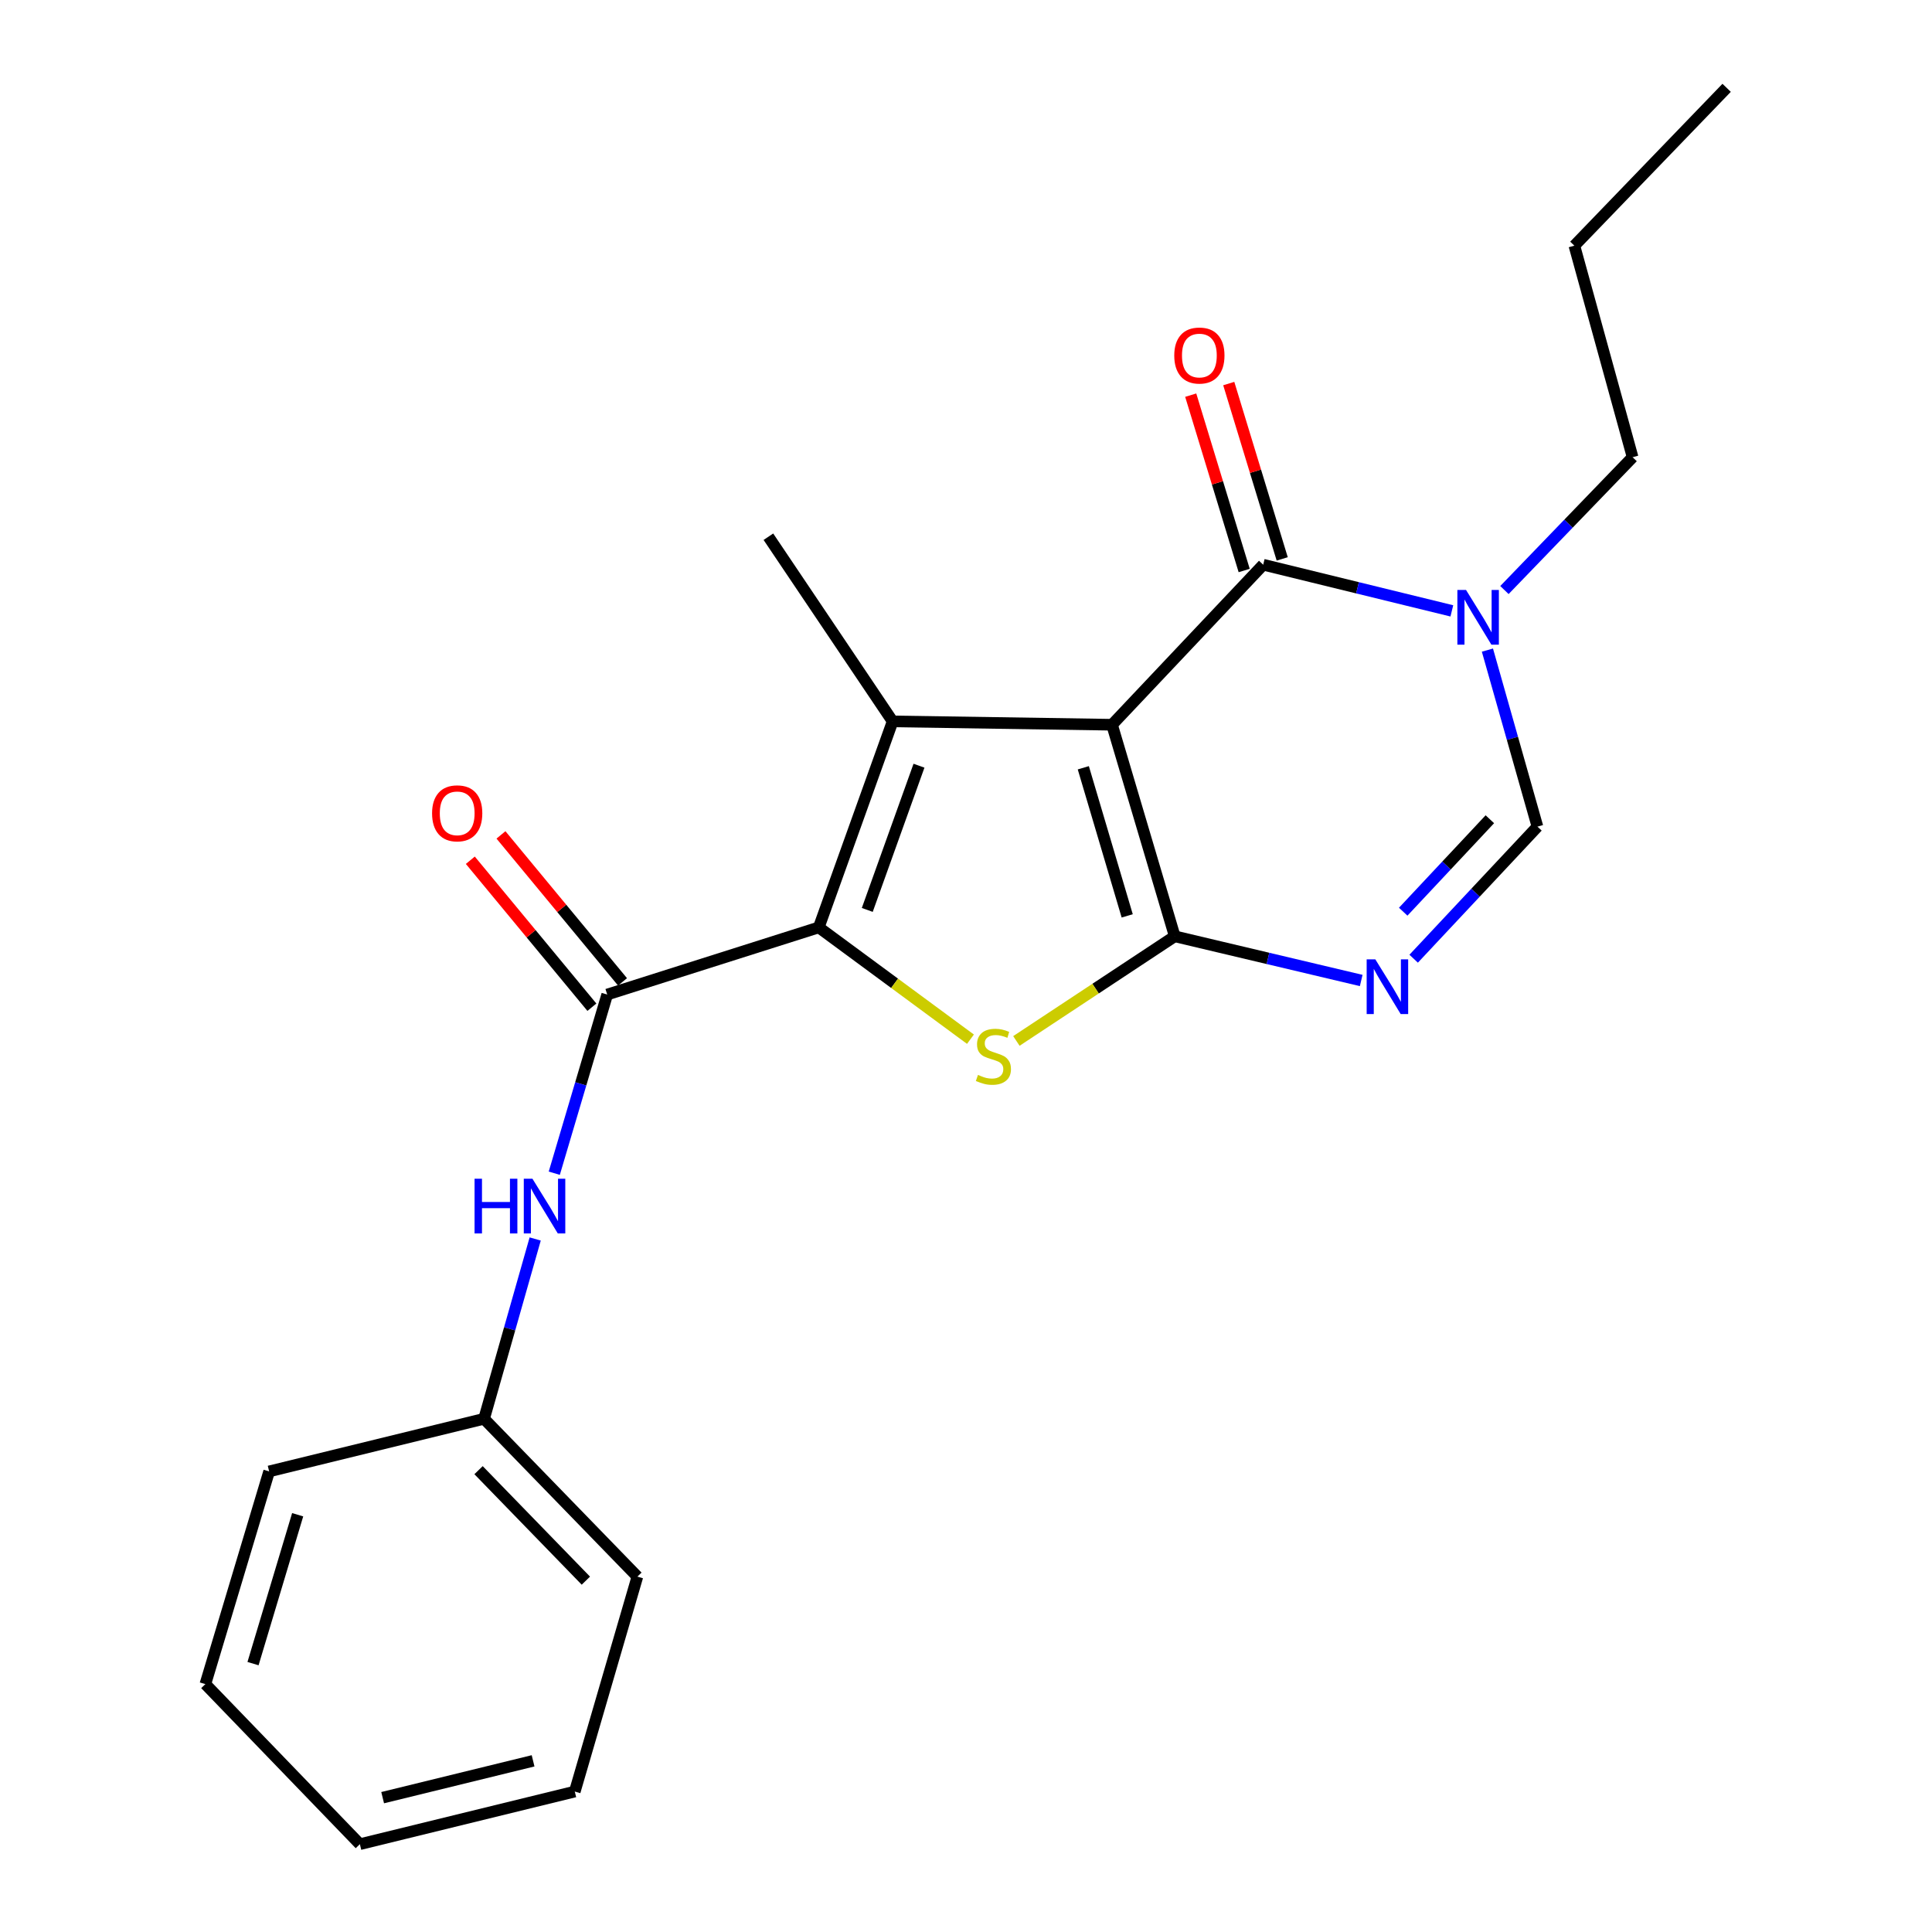 <?xml version='1.0' encoding='iso-8859-1'?>
<svg version='1.1' baseProfile='full'
              xmlns='http://www.w3.org/2000/svg'
                      xmlns:rdkit='http://www.rdkit.org/xml'
                      xmlns:xlink='http://www.w3.org/1999/xlink'
                  xml:space='preserve'
width='1000px' height='1000px' viewBox='0 0 1000 1000'>
<!-- END OF HEADER -->
<rect style='opacity:1.0;fill:#FFFFFF;stroke:none' width='1000' height='1000' x='0' y='0'> </rect>
<path class='bond-0' d='M 575.582,375.123 L 608.045,484.632' style='fill:none;fill-rule:evenodd;stroke:#000000;stroke-width:6px;stroke-linecap:butt;stroke-linejoin:miter;stroke-opacity:1' />
<path class='bond-0' d='M 560.718,397.4 L 583.442,474.055' style='fill:none;fill-rule:evenodd;stroke:#000000;stroke-width:6px;stroke-linecap:butt;stroke-linejoin:miter;stroke-opacity:1' />
<path class='bond-1' d='M 575.582,375.123 L 462.026,373.385' style='fill:none;fill-rule:evenodd;stroke:#000000;stroke-width:6px;stroke-linecap:butt;stroke-linejoin:miter;stroke-opacity:1' />
<path class='bond-4' d='M 575.582,375.123 L 653.829,292.292' style='fill:none;fill-rule:evenodd;stroke:#000000;stroke-width:6px;stroke-linecap:butt;stroke-linejoin:miter;stroke-opacity:1' />
<path class='bond-3' d='M 608.045,484.632 L 567.064,511.713' style='fill:none;fill-rule:evenodd;stroke:#000000;stroke-width:6px;stroke-linecap:butt;stroke-linejoin:miter;stroke-opacity:1' />
<path class='bond-3' d='M 567.064,511.713 L 526.083,538.794' style='fill:none;fill-rule:evenodd;stroke:#CCCC00;stroke-width:6px;stroke-linecap:butt;stroke-linejoin:miter;stroke-opacity:1' />
<path class='bond-5' d='M 608.045,484.632 L 656.301,496.066' style='fill:none;fill-rule:evenodd;stroke:#000000;stroke-width:6px;stroke-linecap:butt;stroke-linejoin:miter;stroke-opacity:1' />
<path class='bond-5' d='M 656.301,496.066 L 704.557,507.499' style='fill:none;fill-rule:evenodd;stroke:#0000FF;stroke-width:6px;stroke-linecap:butt;stroke-linejoin:miter;stroke-opacity:1' />
<path class='bond-2' d='M 462.026,373.385 L 423.789,480.024' style='fill:none;fill-rule:evenodd;stroke:#000000;stroke-width:6px;stroke-linecap:butt;stroke-linejoin:miter;stroke-opacity:1' />
<path class='bond-2' d='M 475.665,396.328 L 448.899,470.975' style='fill:none;fill-rule:evenodd;stroke:#000000;stroke-width:6px;stroke-linecap:butt;stroke-linejoin:miter;stroke-opacity:1' />
<path class='bond-12' d='M 462.026,373.385 L 397.718,277.804' style='fill:none;fill-rule:evenodd;stroke:#000000;stroke-width:6px;stroke-linecap:butt;stroke-linejoin:miter;stroke-opacity:1' />
<path class='bond-7' d='M 423.789,480.024 L 314.292,514.773' style='fill:none;fill-rule:evenodd;stroke:#000000;stroke-width:6px;stroke-linecap:butt;stroke-linejoin:miter;stroke-opacity:1' />
<path class='bond-22' d='M 423.789,480.024 L 463.046,508.958' style='fill:none;fill-rule:evenodd;stroke:#000000;stroke-width:6px;stroke-linecap:butt;stroke-linejoin:miter;stroke-opacity:1' />
<path class='bond-22' d='M 463.046,508.958 L 502.303,537.891' style='fill:none;fill-rule:evenodd;stroke:#CCCC00;stroke-width:6px;stroke-linecap:butt;stroke-linejoin:miter;stroke-opacity:1' />
<path class='bond-6' d='M 653.829,292.292 L 702.65,304.24' style='fill:none;fill-rule:evenodd;stroke:#000000;stroke-width:6px;stroke-linecap:butt;stroke-linejoin:miter;stroke-opacity:1' />
<path class='bond-6' d='M 702.65,304.24 L 751.472,316.188' style='fill:none;fill-rule:evenodd;stroke:#0000FF;stroke-width:6px;stroke-linecap:butt;stroke-linejoin:miter;stroke-opacity:1' />
<path class='bond-10' d='M 663.672,289.291 L 649.837,243.91' style='fill:none;fill-rule:evenodd;stroke:#000000;stroke-width:6px;stroke-linecap:butt;stroke-linejoin:miter;stroke-opacity:1' />
<path class='bond-10' d='M 649.837,243.91 L 636.001,198.529' style='fill:none;fill-rule:evenodd;stroke:#FF0000;stroke-width:6px;stroke-linecap:butt;stroke-linejoin:miter;stroke-opacity:1' />
<path class='bond-10' d='M 643.985,295.293 L 630.149,249.912' style='fill:none;fill-rule:evenodd;stroke:#000000;stroke-width:6px;stroke-linecap:butt;stroke-linejoin:miter;stroke-opacity:1' />
<path class='bond-10' d='M 630.149,249.912 L 616.314,204.531' style='fill:none;fill-rule:evenodd;stroke:#FF0000;stroke-width:6px;stroke-linecap:butt;stroke-linejoin:miter;stroke-opacity:1' />
<path class='bond-23' d='M 731.704,496.225 L 763.74,462.043' style='fill:none;fill-rule:evenodd;stroke:#0000FF;stroke-width:6px;stroke-linecap:butt;stroke-linejoin:miter;stroke-opacity:1' />
<path class='bond-23' d='M 763.74,462.043 L 795.777,427.86' style='fill:none;fill-rule:evenodd;stroke:#000000;stroke-width:6px;stroke-linecap:butt;stroke-linejoin:miter;stroke-opacity:1' />
<path class='bond-23' d='M 726.297,471.896 L 748.723,447.968' style='fill:none;fill-rule:evenodd;stroke:#0000FF;stroke-width:6px;stroke-linecap:butt;stroke-linejoin:miter;stroke-opacity:1' />
<path class='bond-23' d='M 748.723,447.968 L 771.148,424.04' style='fill:none;fill-rule:evenodd;stroke:#000000;stroke-width:6px;stroke-linecap:butt;stroke-linejoin:miter;stroke-opacity:1' />
<path class='bond-8' d='M 769.886,336.493 L 782.831,382.176' style='fill:none;fill-rule:evenodd;stroke:#0000FF;stroke-width:6px;stroke-linecap:butt;stroke-linejoin:miter;stroke-opacity:1' />
<path class='bond-8' d='M 782.831,382.176 L 795.777,427.86' style='fill:none;fill-rule:evenodd;stroke:#000000;stroke-width:6px;stroke-linecap:butt;stroke-linejoin:miter;stroke-opacity:1' />
<path class='bond-14' d='M 778.694,305.404 L 811.866,271.028' style='fill:none;fill-rule:evenodd;stroke:#0000FF;stroke-width:6px;stroke-linecap:butt;stroke-linejoin:miter;stroke-opacity:1' />
<path class='bond-14' d='M 811.866,271.028 L 845.037,236.651' style='fill:none;fill-rule:evenodd;stroke:#000000;stroke-width:6px;stroke-linecap:butt;stroke-linejoin:miter;stroke-opacity:1' />
<path class='bond-9' d='M 314.292,514.773 L 300.592,561.014' style='fill:none;fill-rule:evenodd;stroke:#000000;stroke-width:6px;stroke-linecap:butt;stroke-linejoin:miter;stroke-opacity:1' />
<path class='bond-9' d='M 300.592,561.014 L 286.893,607.255' style='fill:none;fill-rule:evenodd;stroke:#0000FF;stroke-width:6px;stroke-linecap:butt;stroke-linejoin:miter;stroke-opacity:1' />
<path class='bond-11' d='M 322.222,508.214 L 290.76,470.178' style='fill:none;fill-rule:evenodd;stroke:#000000;stroke-width:6px;stroke-linecap:butt;stroke-linejoin:miter;stroke-opacity:1' />
<path class='bond-11' d='M 290.76,470.178 L 259.298,432.142' style='fill:none;fill-rule:evenodd;stroke:#FF0000;stroke-width:6px;stroke-linecap:butt;stroke-linejoin:miter;stroke-opacity:1' />
<path class='bond-11' d='M 306.362,521.333 L 274.9,483.297' style='fill:none;fill-rule:evenodd;stroke:#000000;stroke-width:6px;stroke-linecap:butt;stroke-linejoin:miter;stroke-opacity:1' />
<path class='bond-11' d='M 274.9,483.297 L 243.438,445.261' style='fill:none;fill-rule:evenodd;stroke:#FF0000;stroke-width:6px;stroke-linecap:butt;stroke-linejoin:miter;stroke-opacity:1' />
<path class='bond-13' d='M 277.013,641.292 L 263.785,687.827' style='fill:none;fill-rule:evenodd;stroke:#0000FF;stroke-width:6px;stroke-linecap:butt;stroke-linejoin:miter;stroke-opacity:1' />
<path class='bond-13' d='M 263.785,687.827 L 250.556,734.362' style='fill:none;fill-rule:evenodd;stroke:#000000;stroke-width:6px;stroke-linecap:butt;stroke-linejoin:miter;stroke-opacity:1' />
<path class='bond-15' d='M 250.556,734.362 L 329.911,816.062' style='fill:none;fill-rule:evenodd;stroke:#000000;stroke-width:6px;stroke-linecap:butt;stroke-linejoin:miter;stroke-opacity:1' />
<path class='bond-15' d='M 247.695,760.958 L 303.244,818.147' style='fill:none;fill-rule:evenodd;stroke:#000000;stroke-width:6px;stroke-linecap:butt;stroke-linejoin:miter;stroke-opacity:1' />
<path class='bond-16' d='M 250.556,734.362 L 139.309,761.599' style='fill:none;fill-rule:evenodd;stroke:#000000;stroke-width:6px;stroke-linecap:butt;stroke-linejoin:miter;stroke-opacity:1' />
<path class='bond-17' d='M 845.037,236.651 L 814.896,127.166' style='fill:none;fill-rule:evenodd;stroke:#000000;stroke-width:6px;stroke-linecap:butt;stroke-linejoin:miter;stroke-opacity:1' />
<path class='bond-19' d='M 329.911,816.062 L 297.506,927.308' style='fill:none;fill-rule:evenodd;stroke:#000000;stroke-width:6px;stroke-linecap:butt;stroke-linejoin:miter;stroke-opacity:1' />
<path class='bond-20' d='M 139.309,761.599 L 106.298,871.691' style='fill:none;fill-rule:evenodd;stroke:#000000;stroke-width:6px;stroke-linecap:butt;stroke-linejoin:miter;stroke-opacity:1' />
<path class='bond-20' d='M 154.072,784.025 L 130.964,861.089' style='fill:none;fill-rule:evenodd;stroke:#000000;stroke-width:6px;stroke-linecap:butt;stroke-linejoin:miter;stroke-opacity:1' />
<path class='bond-18' d='M 814.896,127.166 L 893.702,45.455' style='fill:none;fill-rule:evenodd;stroke:#000000;stroke-width:6px;stroke-linecap:butt;stroke-linejoin:miter;stroke-opacity:1' />
<path class='bond-24' d='M 297.506,927.308 L 186.271,954.545' style='fill:none;fill-rule:evenodd;stroke:#000000;stroke-width:6px;stroke-linecap:butt;stroke-linejoin:miter;stroke-opacity:1' />
<path class='bond-24' d='M 275.925,911.402 L 198.061,930.468' style='fill:none;fill-rule:evenodd;stroke:#000000;stroke-width:6px;stroke-linecap:butt;stroke-linejoin:miter;stroke-opacity:1' />
<path class='bond-21' d='M 106.298,871.691 L 186.271,954.545' style='fill:none;fill-rule:evenodd;stroke:#000000;stroke-width:6px;stroke-linecap:butt;stroke-linejoin:miter;stroke-opacity:1' />
<path  class='atom-4' d='M 506.19 556.373
Q 506.51 556.493, 507.83 557.053
Q 509.15 557.613, 510.59 557.973
Q 512.07 558.293, 513.51 558.293
Q 516.19 558.293, 517.75 557.013
Q 519.31 555.693, 519.31 553.413
Q 519.31 551.853, 518.51 550.893
Q 517.75 549.933, 516.55 549.413
Q 515.35 548.893, 513.35 548.293
Q 510.83 547.533, 509.31 546.813
Q 507.83 546.093, 506.75 544.573
Q 505.71 543.053, 505.71 540.493
Q 505.71 536.933, 508.11 534.733
Q 510.55 532.533, 515.35 532.533
Q 518.63 532.533, 522.35 534.093
L 521.43 537.173
Q 518.03 535.773, 515.47 535.773
Q 512.71 535.773, 511.19 536.933
Q 509.67 538.053, 509.71 540.013
Q 509.71 541.533, 510.47 542.453
Q 511.27 543.373, 512.39 543.893
Q 513.55 544.413, 515.47 545.013
Q 518.03 545.813, 519.55 546.613
Q 521.07 547.413, 522.15 549.053
Q 523.27 550.653, 523.27 553.413
Q 523.27 557.333, 520.63 559.453
Q 518.03 561.533, 513.67 561.533
Q 511.15 561.533, 509.23 560.973
Q 507.35 560.453, 505.11 559.533
L 506.19 556.373
' fill='#CCCC00'/>
<path  class='atom-6' d='M 711.865 496.554
L 721.145 511.554
Q 722.065 513.034, 723.545 515.714
Q 725.025 518.394, 725.105 518.554
L 725.105 496.554
L 728.865 496.554
L 728.865 524.874
L 724.985 524.874
L 715.025 508.474
Q 713.865 506.554, 712.625 504.354
Q 711.425 502.154, 711.065 501.474
L 711.065 524.874
L 707.385 524.874
L 707.385 496.554
L 711.865 496.554
' fill='#0000FF'/>
<path  class='atom-7' d='M 758.815 305.357
L 768.095 320.357
Q 769.015 321.837, 770.495 324.517
Q 771.975 327.197, 772.055 327.357
L 772.055 305.357
L 775.815 305.357
L 775.815 333.677
L 771.935 333.677
L 761.975 317.277
Q 760.815 315.357, 759.575 313.157
Q 758.375 310.957, 758.015 310.277
L 758.015 333.677
L 754.335 333.677
L 754.335 305.357
L 758.815 305.357
' fill='#0000FF'/>
<path  class='atom-10' d='M 245.632 610.11
L 249.472 610.11
L 249.472 622.15
L 263.952 622.15
L 263.952 610.11
L 267.792 610.11
L 267.792 638.43
L 263.952 638.43
L 263.952 625.35
L 249.472 625.35
L 249.472 638.43
L 245.632 638.43
L 245.632 610.11
' fill='#0000FF'/>
<path  class='atom-10' d='M 275.592 610.11
L 284.872 625.11
Q 285.792 626.59, 287.272 629.27
Q 288.752 631.95, 288.832 632.11
L 288.832 610.11
L 292.592 610.11
L 292.592 638.43
L 288.712 638.43
L 278.752 622.03
Q 277.592 620.11, 276.352 617.91
Q 275.152 615.71, 274.792 615.03
L 274.792 638.43
L 271.112 638.43
L 271.112 610.11
L 275.592 610.11
' fill='#0000FF'/>
<path  class='atom-11' d='M 607.794 184.018
Q 607.794 177.218, 611.154 173.418
Q 614.514 169.618, 620.794 169.618
Q 627.074 169.618, 630.434 173.418
Q 633.794 177.218, 633.794 184.018
Q 633.794 190.898, 630.394 194.818
Q 626.994 198.698, 620.794 198.698
Q 614.554 198.698, 611.154 194.818
Q 607.794 190.938, 607.794 184.018
M 620.794 195.498
Q 625.114 195.498, 627.434 192.618
Q 629.794 189.698, 629.794 184.018
Q 629.794 178.458, 627.434 175.658
Q 625.114 172.818, 620.794 172.818
Q 616.474 172.818, 614.114 175.618
Q 611.794 178.418, 611.794 184.018
Q 611.794 189.738, 614.114 192.618
Q 616.474 195.498, 620.794 195.498
' fill='#FF0000'/>
<path  class='atom-12' d='M 223.64 420.976
Q 223.64 414.176, 227 410.376
Q 230.36 406.576, 236.64 406.576
Q 242.92 406.576, 246.28 410.376
Q 249.64 414.176, 249.64 420.976
Q 249.64 427.856, 246.24 431.776
Q 242.84 435.656, 236.64 435.656
Q 230.4 435.656, 227 431.776
Q 223.64 427.896, 223.64 420.976
M 236.64 432.456
Q 240.96 432.456, 243.28 429.576
Q 245.64 426.656, 245.64 420.976
Q 245.64 415.416, 243.28 412.616
Q 240.96 409.776, 236.64 409.776
Q 232.32 409.776, 229.96 412.576
Q 227.64 415.376, 227.64 420.976
Q 227.64 426.696, 229.96 429.576
Q 232.32 432.456, 236.64 432.456
' fill='#FF0000'/>
</svg>
